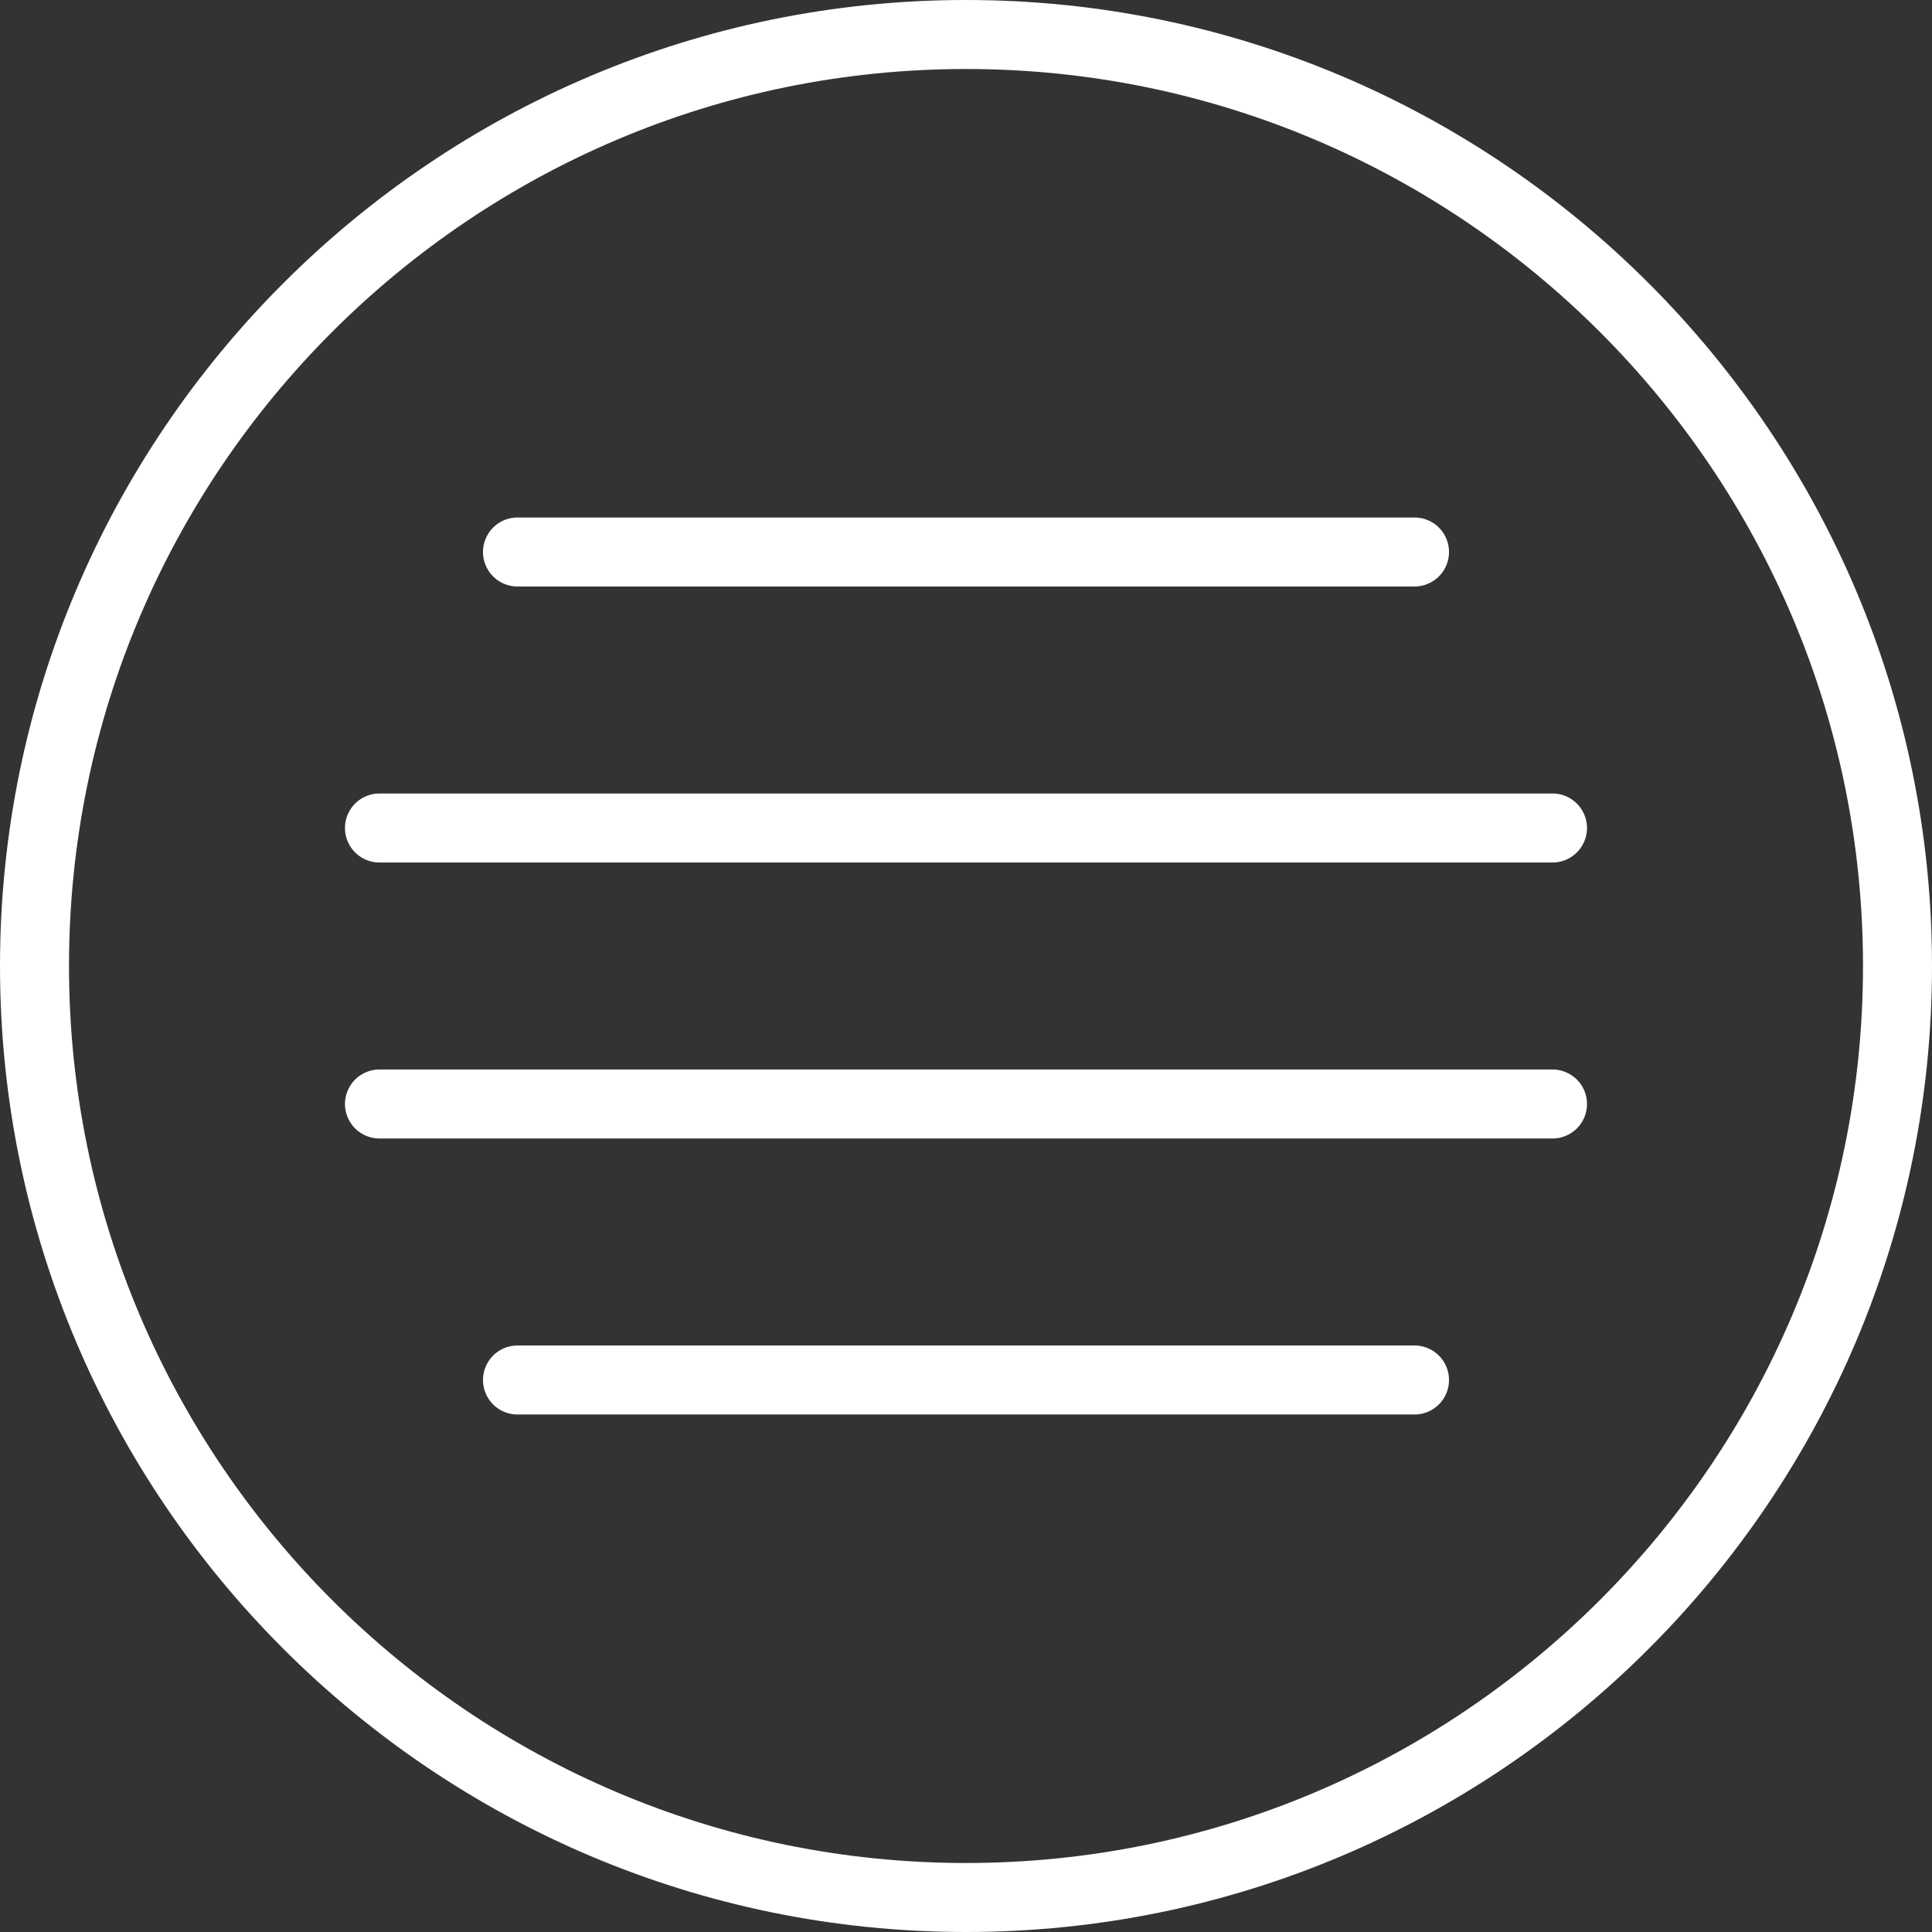 <svg xmlns="http://www.w3.org/2000/svg" viewBox="0 0 56 56" xml:space="preserve" width="512" height="512"><rect x="0" y="0" width="56" height="56" fill="#333333" stroke="none"/><g fill="#FFF"><path d="M28 0C12.561 0 0 12.561 0 28s12.561 28 28 28 28-12.561 28-28S43.439 0 28 0m0 54C13.663 54 2 42.336 2 28S13.663 2 28 2s26 11.664 26 26-11.663 26-26 26"/><path d="M15 17h26a1 1 0 1 0 0-2H15a1 1 0 1 0 0 2m30 14H11a1 1 0 1 0 0 2h34a1 1 0 1 0 0-2m0-8H11a1 1 0 1 0 0 2h34a1 1 0 1 0 0-2m-4 16H15a1 1 0 1 0 0 2h26a1 1 0 1 0 0-2"/></g></svg>